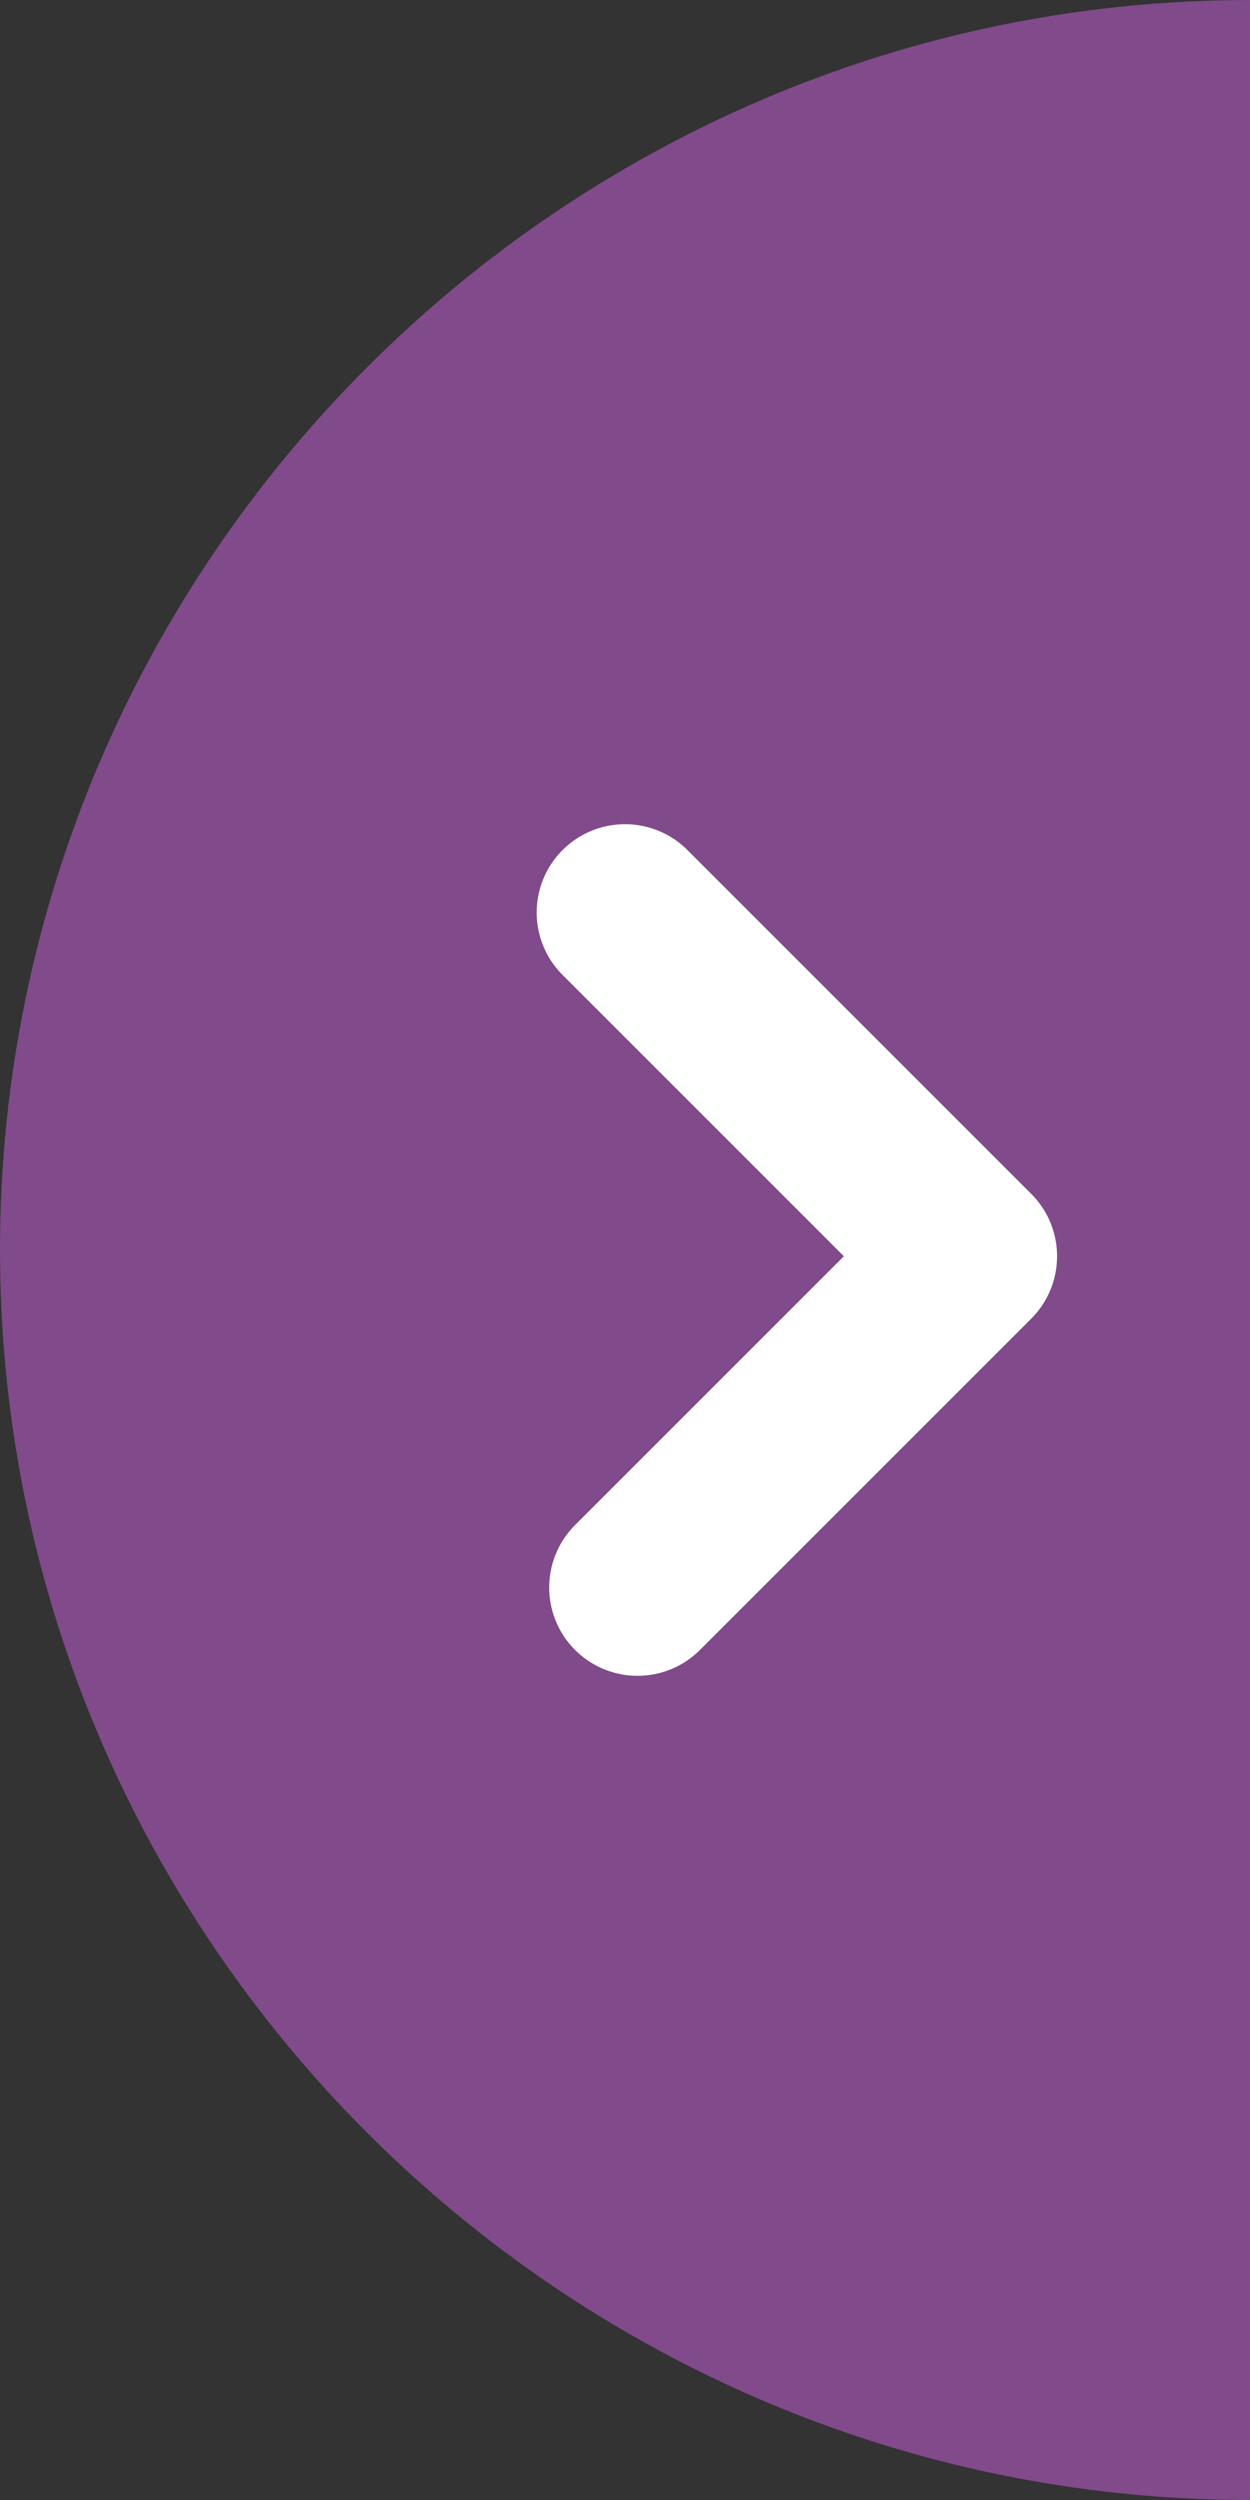 <?xml version="1.0" encoding="utf-8"?>
<!-- Generator: Adobe Illustrator 25.0.0, SVG Export Plug-In . SVG Version: 6.00 Build 0)  -->
<svg version="1.1" id="レイヤー_1" xmlns="http://www.w3.org/2000/svg" xmlns:xlink="http://www.w3.org/1999/xlink" x="0px"
	 y="0px" viewBox="0 0 20 40" style="enable-background:new 0 0 20 40;" xml:space="preserve">
<rect x="0" y="0" width="20" height="40" fill="#333333" stroke="none"/>
<style type="text/css">
	.st0{fill:#814a8b;}
	.st1{fill:none;stroke:#FFFFFF;stroke-width:2.826;stroke-linecap:round;stroke-linejoin:round;stroke-miterlimit:10;}
</style>
<g id="レイヤー_2_1_">
	<g id="レイヤー_2-2">
		<path class="st0" d="M20,40C9,40,0,31,0,20S9,0,20,0C20,11.8,20,31.9,20,40z"/>
		<polyline class="st1" points="10,14.6 15.5,20.1 10.2,25.4 		"/>
	</g>
</g>
</svg>
